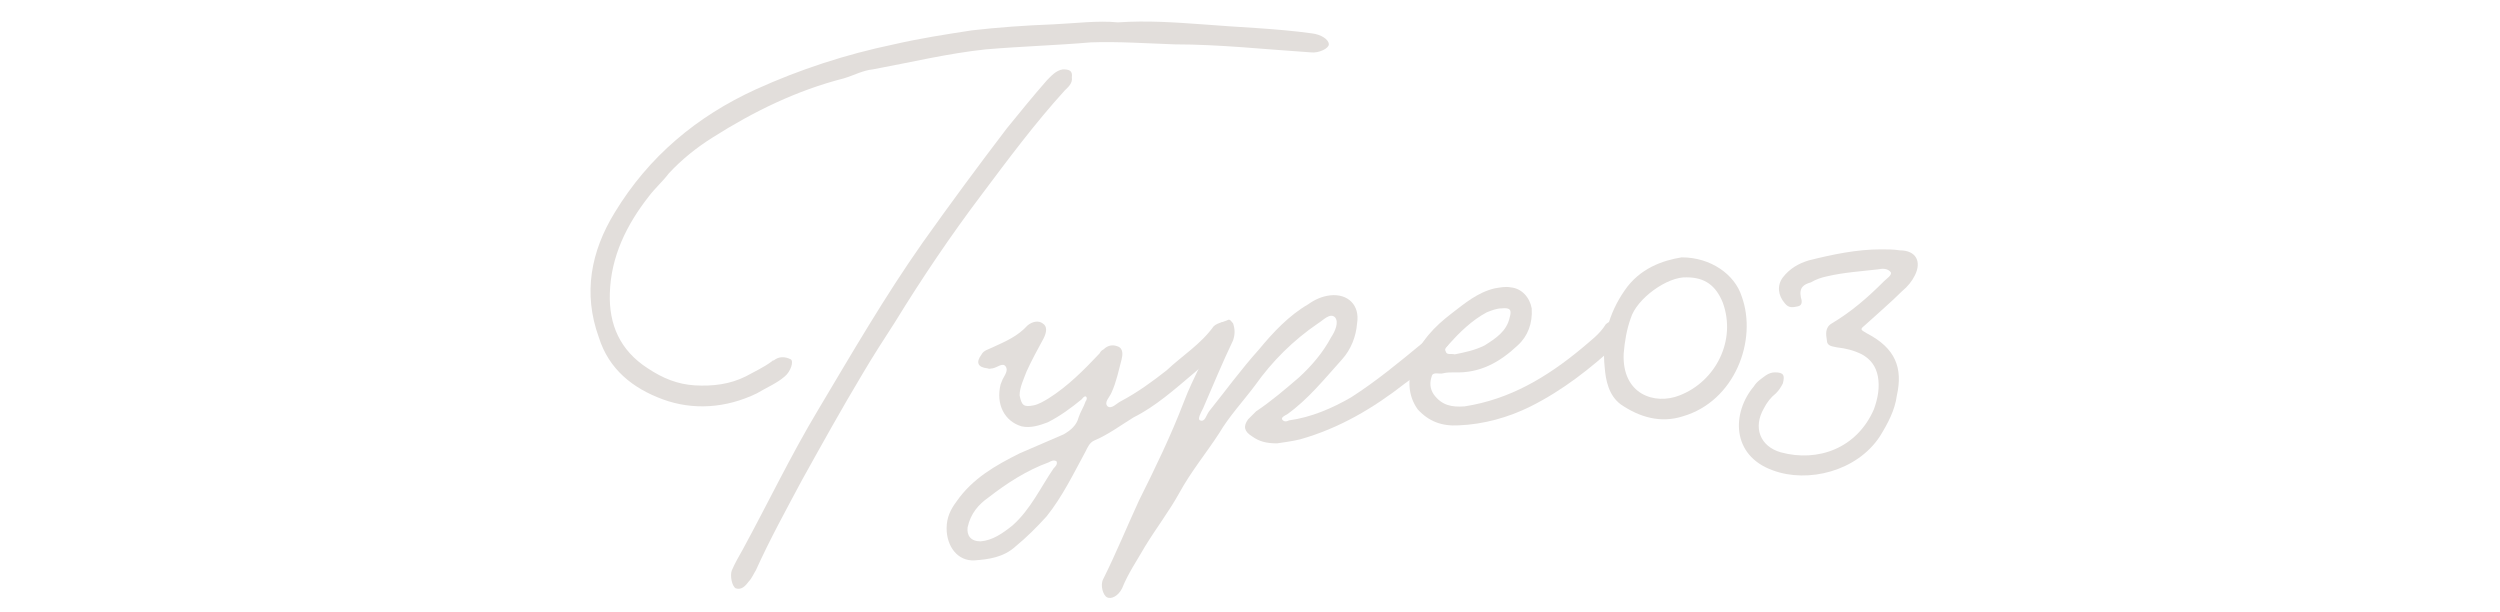 <svg width="245" height="60" viewBox="0 0 245 60" fill="none" xmlns="http://www.w3.org/2000/svg">
<path d="M109.548 2.192C112.488 1.996 115.134 2.192 117.878 2.388C121.406 2.682 125.032 2.78 128.56 3.27C129.442 3.368 130.226 3.858 130.226 4.348C130.226 4.74 129.246 5.23 128.462 5.132C123.954 4.838 119.544 4.348 115.134 4.348C112.292 4.25 109.548 4.054 106.902 4.152C103.472 4.446 100.042 4.544 96.612 4.838C92.888 5.23 89.262 6.112 85.538 6.798C84.558 6.896 83.676 7.386 82.696 7.68C78.09 8.856 73.876 10.914 69.858 13.461C68.29 14.441 66.82 15.617 65.546 16.989C64.958 17.773 64.174 18.459 63.586 19.244C61.43 21.988 59.862 25.123 59.764 28.75C59.666 31.788 60.744 34.336 63.488 36.099C64.958 37.08 66.428 37.667 68.094 37.766C69.858 37.864 71.524 37.667 73.092 36.883C73.974 36.394 74.856 36.002 75.64 35.413C75.738 35.316 75.738 35.316 75.836 35.316C76.326 34.923 76.914 34.923 77.502 35.218C77.796 35.413 77.502 36.394 76.914 36.883C76.13 37.569 75.15 37.962 74.17 38.55C71.132 40.02 67.898 40.215 64.958 39.138C62.018 38.059 59.666 36.197 58.686 33.062C57.118 28.75 57.902 24.634 60.254 20.811C63.586 15.323 68.29 11.403 74.072 8.758C78.384 6.798 82.892 5.328 87.596 4.348C90.144 3.76 92.692 3.368 95.24 2.976C97.788 2.682 100.532 2.486 103.178 2.388C105.334 2.29 107.588 1.996 109.548 2.192ZM105.04 7.582C105.138 8.17 104.648 8.562 104.354 8.856C101.414 12.089 98.866 15.52 96.22 19.047C93.182 23.066 90.34 27.279 87.694 31.591C86.616 33.258 85.538 34.923 84.558 36.59C82.5 40.02 80.54 43.547 78.58 47.075C77.012 50.016 75.444 52.858 74.072 55.895C73.876 56.19 73.68 56.679 73.386 56.974C73.092 57.365 72.7 57.855 72.112 57.66C71.72 57.464 71.524 56.386 71.72 55.895C72.014 55.209 72.406 54.523 72.798 53.837C75.248 49.33 77.502 44.626 80.148 40.215C83.48 34.63 86.714 29.044 90.438 23.752C93.084 20.027 95.828 16.303 98.67 12.579C99.944 11.011 101.218 9.444 102.59 7.876C102.982 7.484 103.472 6.896 104.158 6.798C104.746 6.798 105.138 6.896 105.04 7.582Z" fill="#E2DEDB"/>
<path d="M92.768 51.779C92.768 50.702 93.16 49.917 93.748 49.133C95.316 46.88 97.57 45.605 99.922 44.429L104.234 42.568C104.92 42.175 105.508 41.685 105.704 40.901C105.9 40.313 106.194 39.922 106.39 39.334C106.488 39.236 106.586 38.941 106.39 38.843C106.194 38.843 106.096 39.039 105.998 39.138C104.92 40.02 103.842 40.803 102.666 41.392C101.882 41.685 101 41.98 100.118 41.783C98.452 41.294 97.57 39.627 98.06 37.667L98.256 37.178C98.452 36.785 98.844 36.295 98.55 35.904C98.256 35.511 97.766 36.002 97.276 36.099C97.08 36.099 96.982 36.197 96.786 36.099C95.806 36.002 95.61 35.511 96.198 34.727C96.394 34.336 96.884 34.237 97.276 34.041C98.55 33.453 99.726 32.964 100.706 31.886C101.196 31.494 101.784 31.395 102.176 31.689C102.666 31.983 102.568 32.572 102.274 33.16C101.686 34.237 101.098 35.316 100.608 36.394C100.314 37.178 99.922 37.962 99.922 38.745C100.118 39.725 100.314 39.922 101.294 39.725C101.784 39.627 102.274 39.334 102.764 39.039C104.626 37.864 106.194 36.295 107.762 34.63C107.86 34.434 107.958 34.336 108.154 34.237C108.546 33.846 109.036 33.748 109.526 33.944C110.114 34.139 110.016 34.825 109.918 35.218C109.624 36.295 109.428 37.373 108.938 38.452C108.742 38.941 108.154 39.431 108.546 39.824C108.938 40.117 109.428 39.529 109.82 39.334C111.486 38.452 112.956 37.373 114.328 36.295C115.896 34.825 117.66 33.748 118.934 31.983C119.326 31.591 120.306 31.395 120.404 31.689C120.698 32.179 120.698 32.669 120.404 33.258C119.424 34.434 118.15 35.609 116.974 36.59C115.112 38.157 113.25 39.824 111.094 40.901C109.82 41.685 108.644 42.568 107.272 43.156C106.782 43.352 106.586 43.842 106.39 44.233C105.214 46.389 104.136 48.644 102.568 50.603C101.588 51.681 100.608 52.661 99.53 53.544C98.354 54.621 96.884 54.818 95.512 54.916C93.846 55.014 92.768 53.544 92.768 51.779ZM96.1 53.053C97.276 52.956 98.256 52.27 99.236 51.486C101 49.917 101.98 47.761 103.254 45.9C103.45 45.703 103.646 45.508 103.548 45.214C103.254 45.017 102.96 45.214 102.764 45.312C100.608 46.096 98.648 47.37 96.884 48.742C95.904 49.428 95.12 50.309 94.826 51.681C94.728 52.465 95.12 53.053 96.1 53.053Z" fill="#E2DEDB"/>
<path d="M125.153 43.45C124.075 43.45 123.389 43.254 122.703 42.764C121.919 42.273 121.821 41.783 122.311 41.097L123.095 40.313C124.565 39.334 125.937 38.157 127.309 36.981C128.583 35.806 129.661 34.532 130.445 33.062C130.837 32.474 131.229 31.591 130.837 31.102C130.347 30.611 129.661 31.395 129.171 31.689C126.721 33.355 124.663 35.413 122.997 37.766C121.821 39.334 120.449 40.803 119.469 42.469C118.195 44.429 116.725 46.194 115.549 48.349C114.569 50.114 113.295 51.779 112.217 53.544C111.433 54.916 110.551 56.19 109.963 57.66C109.571 58.444 108.885 58.737 108.493 58.541C108.101 58.346 107.807 57.365 108.101 56.778C109.375 54.23 110.453 51.584 111.629 49.035C113.197 45.9 114.765 42.666 116.039 39.334C116.921 36.981 118.293 34.825 118.979 32.376C119.175 31.689 119.763 31.591 120.253 31.395C120.547 31.2 120.645 31.494 120.841 31.689C121.037 32.278 121.037 32.767 120.841 33.355C119.763 35.609 118.881 37.766 117.901 40.02C117.705 40.411 117.313 41.097 117.607 41.196C118.097 41.392 118.195 40.706 118.489 40.313C120.057 38.353 121.625 36.197 123.389 34.237C124.761 32.572 126.329 30.905 128.191 29.828C128.877 29.337 129.563 29.044 130.347 28.945C132.111 28.75 133.287 29.925 132.993 31.689C132.895 32.964 132.405 34.237 131.523 35.218C129.759 37.178 128.191 39.138 126.133 40.608C125.937 40.706 125.545 40.901 125.643 41.097C125.839 41.392 126.133 41.294 126.329 41.196C128.485 40.901 130.543 40.02 132.405 38.941C134.855 37.373 137.109 35.511 139.363 33.65C139.853 33.16 140.343 32.474 141.029 31.983C141.715 31.494 142.499 31.395 142.695 31.689C142.989 32.081 142.695 33.062 142.205 33.453C140.931 35.022 139.363 36.394 137.697 37.569C134.561 40.02 131.229 41.98 127.407 43.057C126.623 43.254 125.741 43.352 125.153 43.45Z" fill="#E2DEDB"/>
<path d="M142.953 41.685C141.287 41.783 140.013 41.294 138.935 40.117C137.955 38.745 137.955 37.178 138.445 35.609C139.131 33.453 140.601 31.983 142.267 30.709C143.541 29.73 144.815 28.651 146.481 28.259C147.069 28.162 147.559 28.064 148.049 28.162C149.127 28.259 149.911 29.142 150.107 30.22C150.205 31.689 149.715 32.964 148.735 33.846C146.971 35.511 145.011 36.59 142.561 36.492C142.169 36.492 141.777 36.492 141.385 36.59C141.091 36.688 140.405 36.394 140.307 36.883C140.111 37.471 140.111 38.059 140.503 38.648C141.287 39.725 142.267 39.922 143.541 39.824C147.951 39.138 151.577 36.981 155.007 34.139C155.791 33.453 156.771 32.767 157.359 31.788C157.751 31.395 158.339 31.395 158.829 31.494C159.221 31.494 159.417 32.474 159.025 33.062C158.927 33.258 158.633 33.453 158.437 33.748C155.889 36.099 153.145 38.255 150.009 39.824C147.853 40.901 145.403 41.587 142.953 41.685ZM142.561 34.727C143.541 34.532 144.521 34.336 145.501 33.846C146.579 33.16 147.657 32.474 147.951 31.102C148.147 30.416 148.049 30.122 147.167 30.22C146.677 30.22 146.187 30.416 145.697 30.611C144.227 31.395 143.051 32.572 141.973 33.748C141.875 33.944 141.483 34.139 141.679 34.434C141.777 34.825 142.169 34.63 142.561 34.727Z" fill="#E2DEDB"/>
<path d="M164.806 25.221C167.648 25.221 170 26.887 170.686 29.044C172.254 33.355 170 39.334 164.904 40.803C162.748 41.489 160.69 40.901 158.828 39.627C157.652 38.745 157.358 37.276 157.26 36.002C156.966 33.258 157.652 30.709 159.22 28.456C160.69 26.299 162.944 25.515 164.806 25.221ZM165.296 27.181C163.434 27.084 160.396 29.239 159.808 31.2C159.416 32.278 159.22 33.453 159.122 34.63C158.926 38.648 162.16 39.725 164.61 38.745C168.138 37.373 170.196 33.355 168.824 29.631C168.138 27.965 167.06 27.181 165.296 27.181Z" fill="#E2DEDB"/>
<path d="M184.326 24.438C184.914 24.438 185.6 24.438 186.188 24.535C187.756 24.535 188.344 25.613 187.658 26.985C187.364 27.573 186.972 28.064 186.384 28.553C185.306 29.631 184.032 30.709 182.856 31.788C182.268 32.278 182.268 32.278 182.954 32.669C185.796 34.139 186.482 36.099 185.894 38.745C185.698 40.215 185.012 41.489 184.228 42.764C181.974 46.194 177.172 47.37 173.742 46.096C169.626 44.626 169.724 40.411 171.88 37.864C172.174 37.373 172.664 37.08 173.056 36.785C173.35 36.59 173.644 36.492 173.938 36.492C174.82 36.492 174.918 36.785 174.722 37.569C174.526 37.962 174.33 38.255 174.036 38.55C173.546 38.941 173.154 39.431 172.86 40.02C171.782 41.882 172.468 43.743 174.526 44.331C178.152 45.312 181.974 43.94 183.64 40.117C184.032 39.039 184.228 37.962 184.032 36.883C183.836 35.904 183.346 35.218 182.464 34.727C181.68 34.336 180.896 34.139 180.014 34.041C179.622 33.944 179.034 33.944 179.034 33.355C178.936 32.767 178.838 32.081 179.524 31.689C181.484 30.514 183.052 29.142 184.62 27.573C184.914 27.279 185.404 26.985 185.306 26.692C185.012 26.299 184.522 26.299 184.032 26.398C182.366 26.593 180.7 26.692 179.034 27.084C178.544 27.181 177.956 27.378 177.466 27.672C176.78 27.867 176.29 28.162 176.486 29.142C176.584 29.436 176.682 29.925 176.192 30.023C175.702 30.122 175.31 30.22 174.918 29.73C174.232 28.945 174.134 27.965 174.722 27.181C175.408 26.299 176.29 25.809 177.27 25.515C179.622 24.927 181.974 24.438 184.326 24.438Z" fill="#E2DEDB"/>
</svg>
